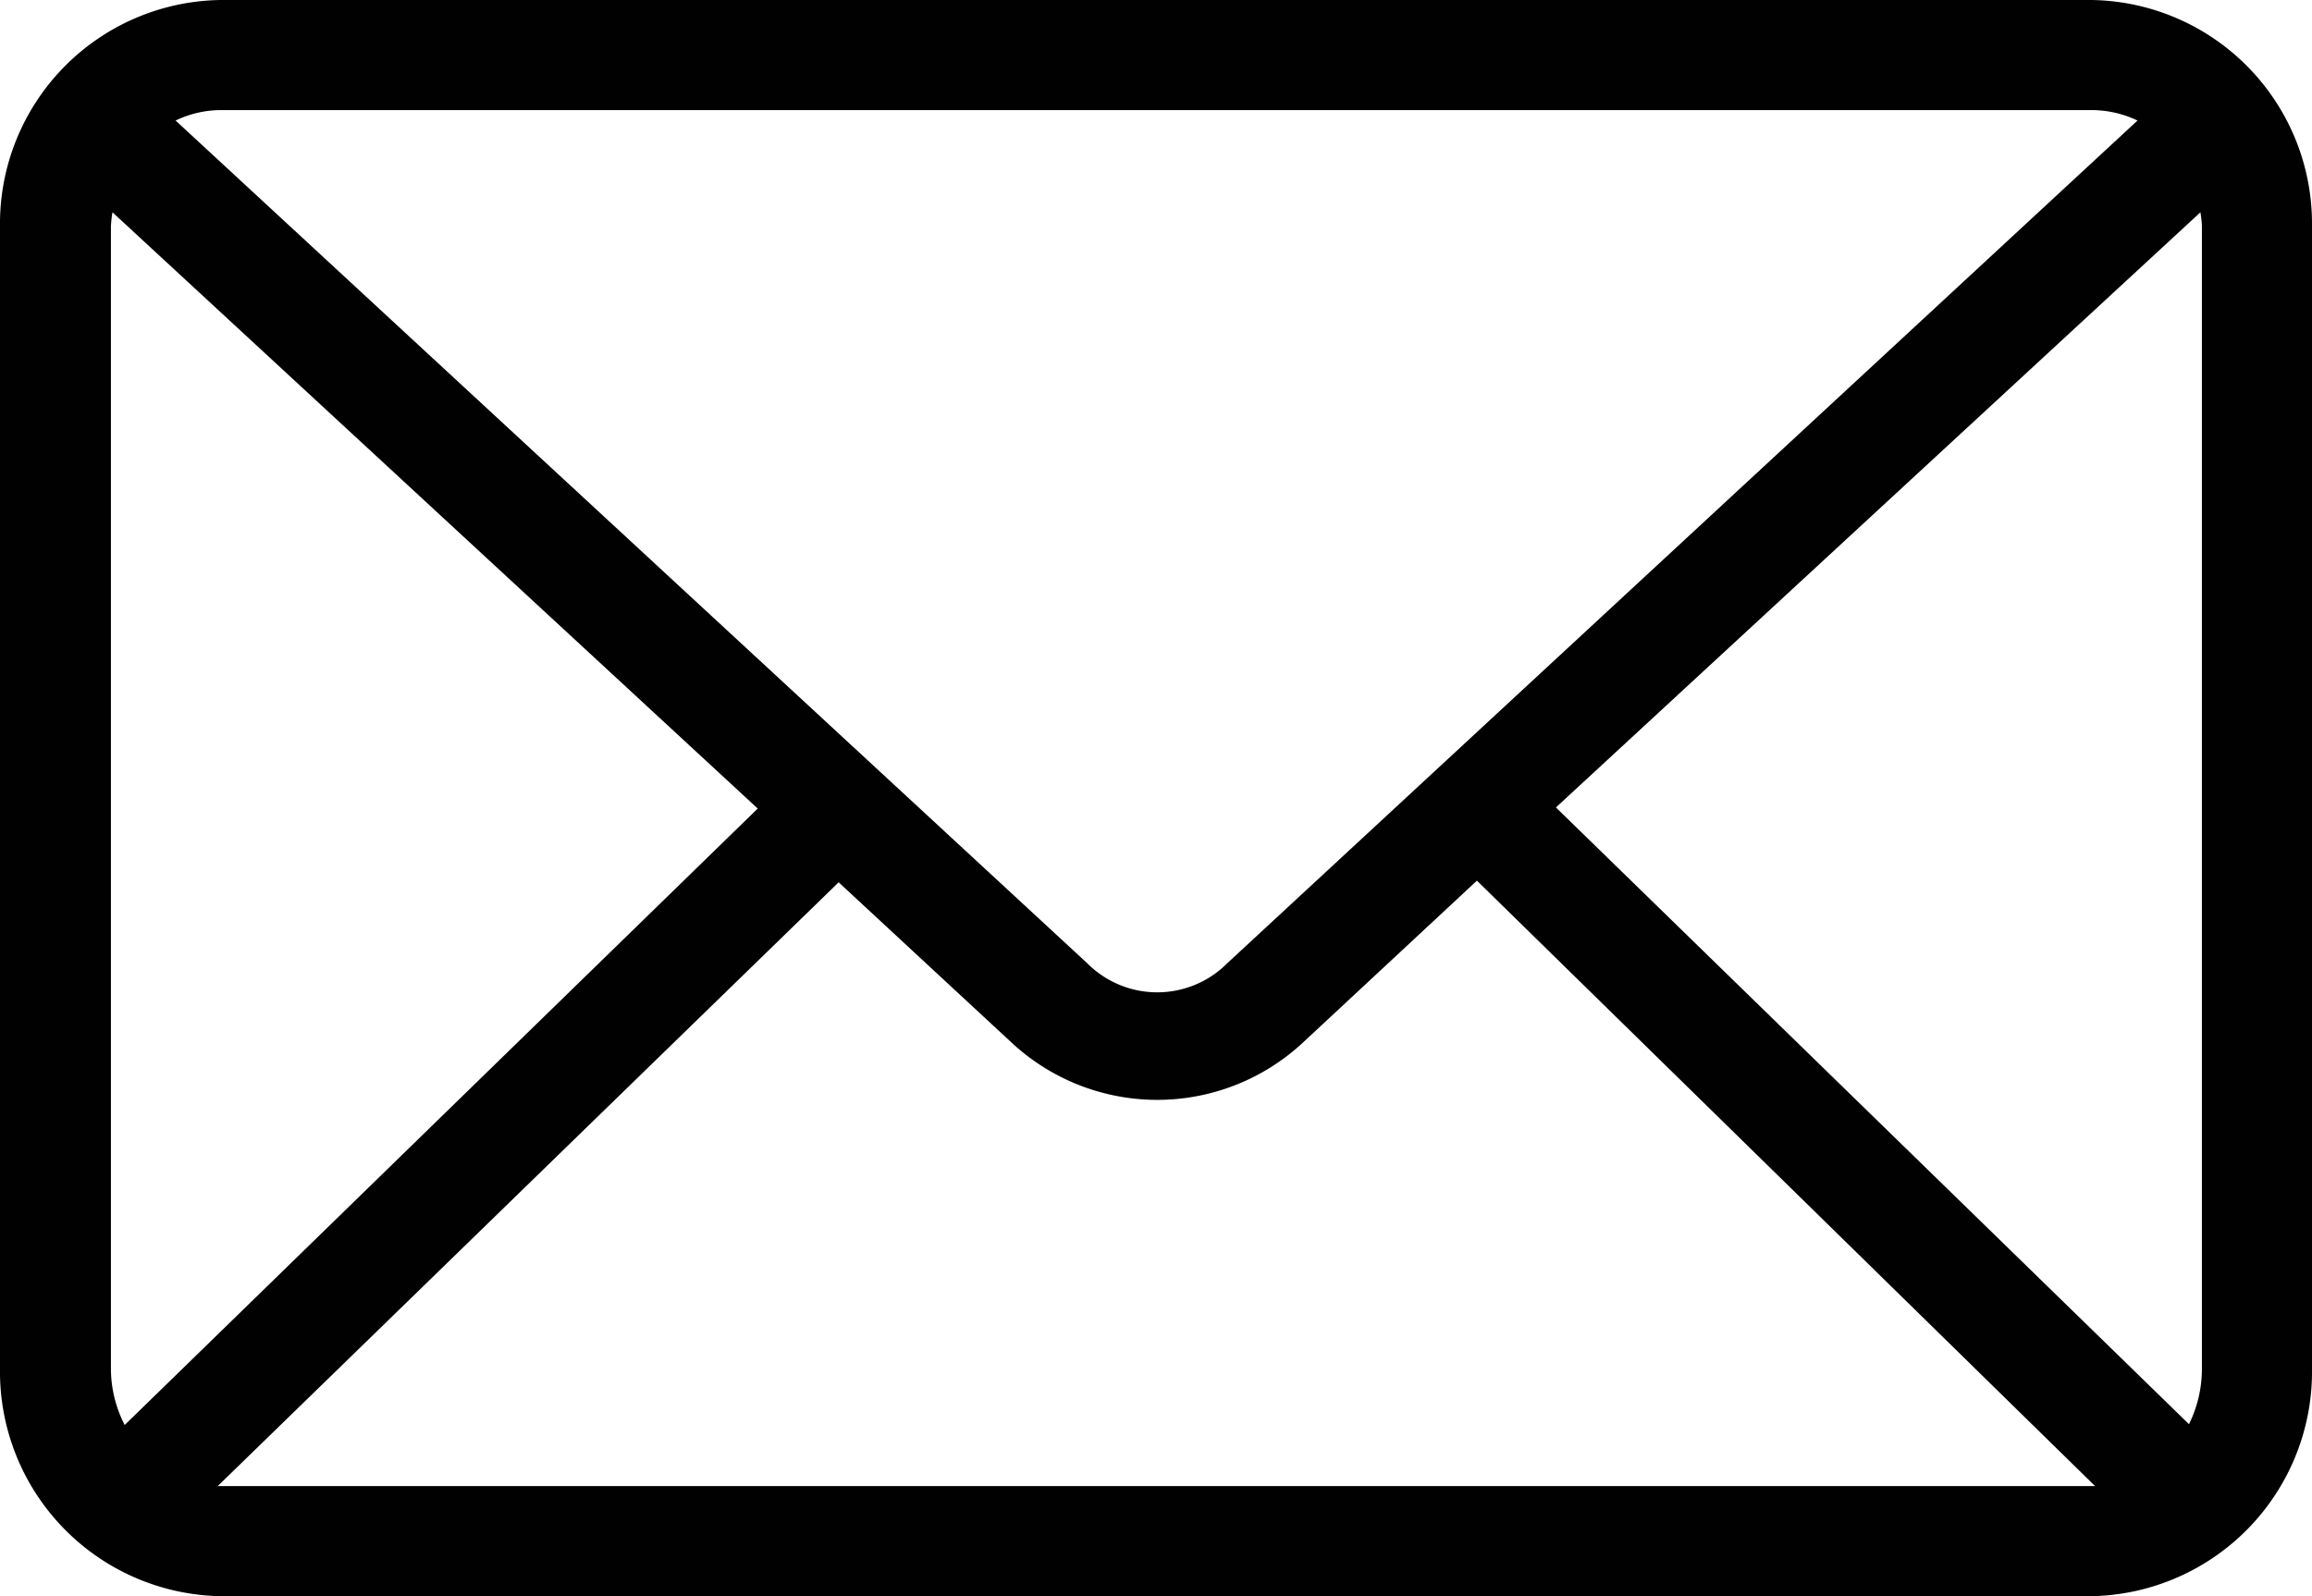 <svg xmlns="http://www.w3.org/2000/svg" viewBox="0 0 84 58"><defs><style>.cls-1{fill:#010101;}</style></defs><g id="Layer_2" data-name="Layer 2"><g id="Layer_1-2" data-name="Layer 1"><path class="cls-1" d="M8,0A8.13,8.13,0,0,0,0,8.22V49.75A8.16,8.16,0,0,0,8,58H76a8.16,8.16,0,0,0,8-8.25V8.22A8.13,8.13,0,0,0,76,0ZM8,4H76a3.89,3.89,0,0,1,1.66.38L44.59,35a3.59,3.59,0,0,1-5.09,0L6.38,4.38A3.82,3.82,0,0,1,8,4ZM4.06,7.69,27.53,29.38l-23,22.4a4.51,4.51,0,0,1-.5-2V8.22a4.52,4.52,0,0,1,.06-.53Zm75.88,0a4,4,0,0,1,.06.5V49.75a4.53,4.53,0,0,1-.47,2l-23-22.41L79.94,7.72ZM53.66,32,76.12,54H7.91L30.47,32.06l6.31,5.85a7.77,7.77,0,0,0,10.53,0L53.66,32Z"/></g></g></svg>